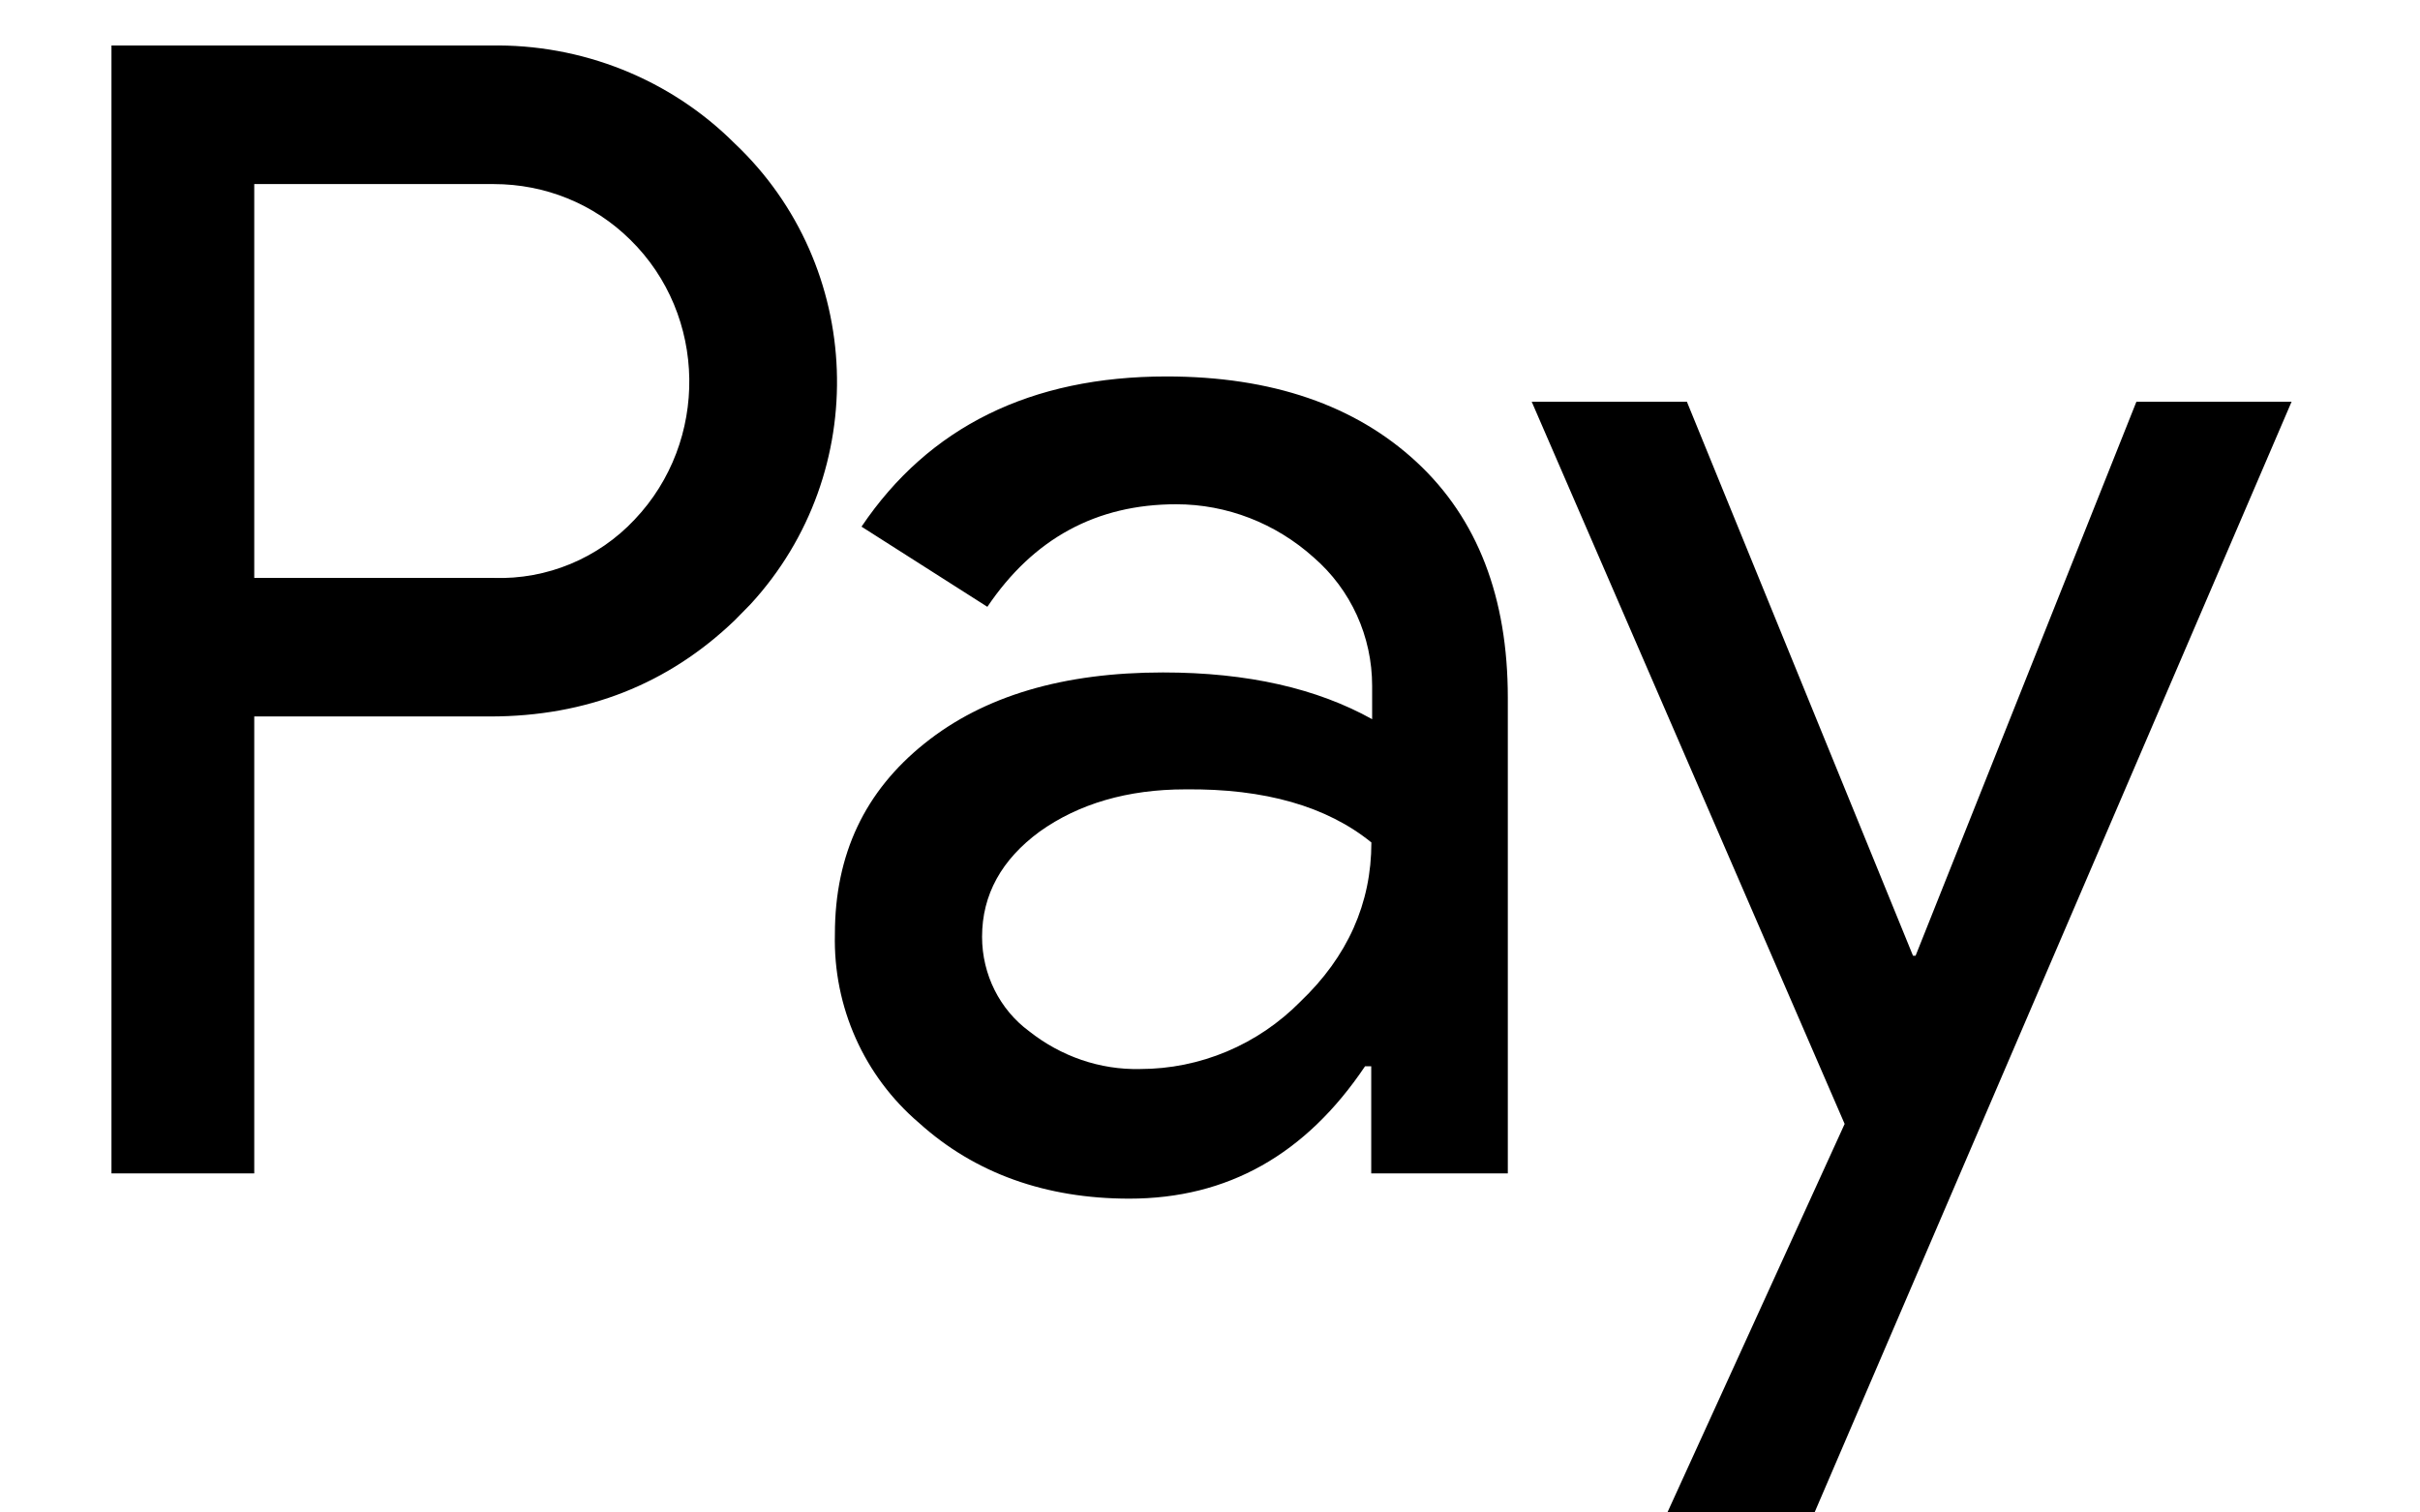 <svg width="16" height="10" viewBox="0 0 16 10" fill="none" xmlns="http://www.w3.org/2000/svg">
<path fill-rule="evenodd" clip-rule="evenodd" d="M1.681 7.758V4.737H3.24C3.879 4.737 4.418 4.523 4.858 4.101L4.963 3.994C5.766 3.12 5.714 1.758 4.858 0.949C4.43 0.521 3.844 0.289 3.24 0.301H0.737V7.758H1.681ZM1.681 3.821V1.217H3.264C3.604 1.217 3.926 1.347 4.167 1.585C4.677 2.085 4.688 2.917 4.196 3.435C3.956 3.691 3.616 3.833 3.264 3.821H1.681ZM9.365 3.054C8.961 2.68 8.41 2.489 7.712 2.489C6.816 2.489 6.141 2.822 5.696 3.482L6.528 4.012C6.833 3.56 7.249 3.334 7.777 3.334C8.111 3.334 8.433 3.459 8.685 3.685C8.932 3.899 9.072 4.208 9.072 4.535V4.755C8.709 4.553 8.252 4.446 7.689 4.446C7.032 4.446 6.505 4.6 6.112 4.916C5.719 5.231 5.52 5.647 5.52 6.176C5.508 6.658 5.714 7.116 6.077 7.425C6.446 7.758 6.915 7.925 7.466 7.925C8.117 7.925 8.633 7.633 9.025 7.05H9.066V7.758H9.969V4.612C9.969 3.952 9.77 3.429 9.365 3.054ZM6.804 6.818C6.611 6.676 6.493 6.444 6.493 6.194C6.493 5.915 6.622 5.683 6.874 5.498C7.132 5.314 7.455 5.219 7.836 5.219C8.363 5.213 8.774 5.332 9.067 5.57C9.067 5.974 8.909 6.325 8.598 6.622C8.316 6.908 7.935 7.068 7.537 7.068C7.273 7.074 7.015 6.985 6.804 6.818ZM11.997 10L15.151 2.656H14.125L12.665 6.319H12.648L11.153 2.656H10.127L12.196 7.431L11.024 10H11.997Z" fill="black"/>
</svg>
